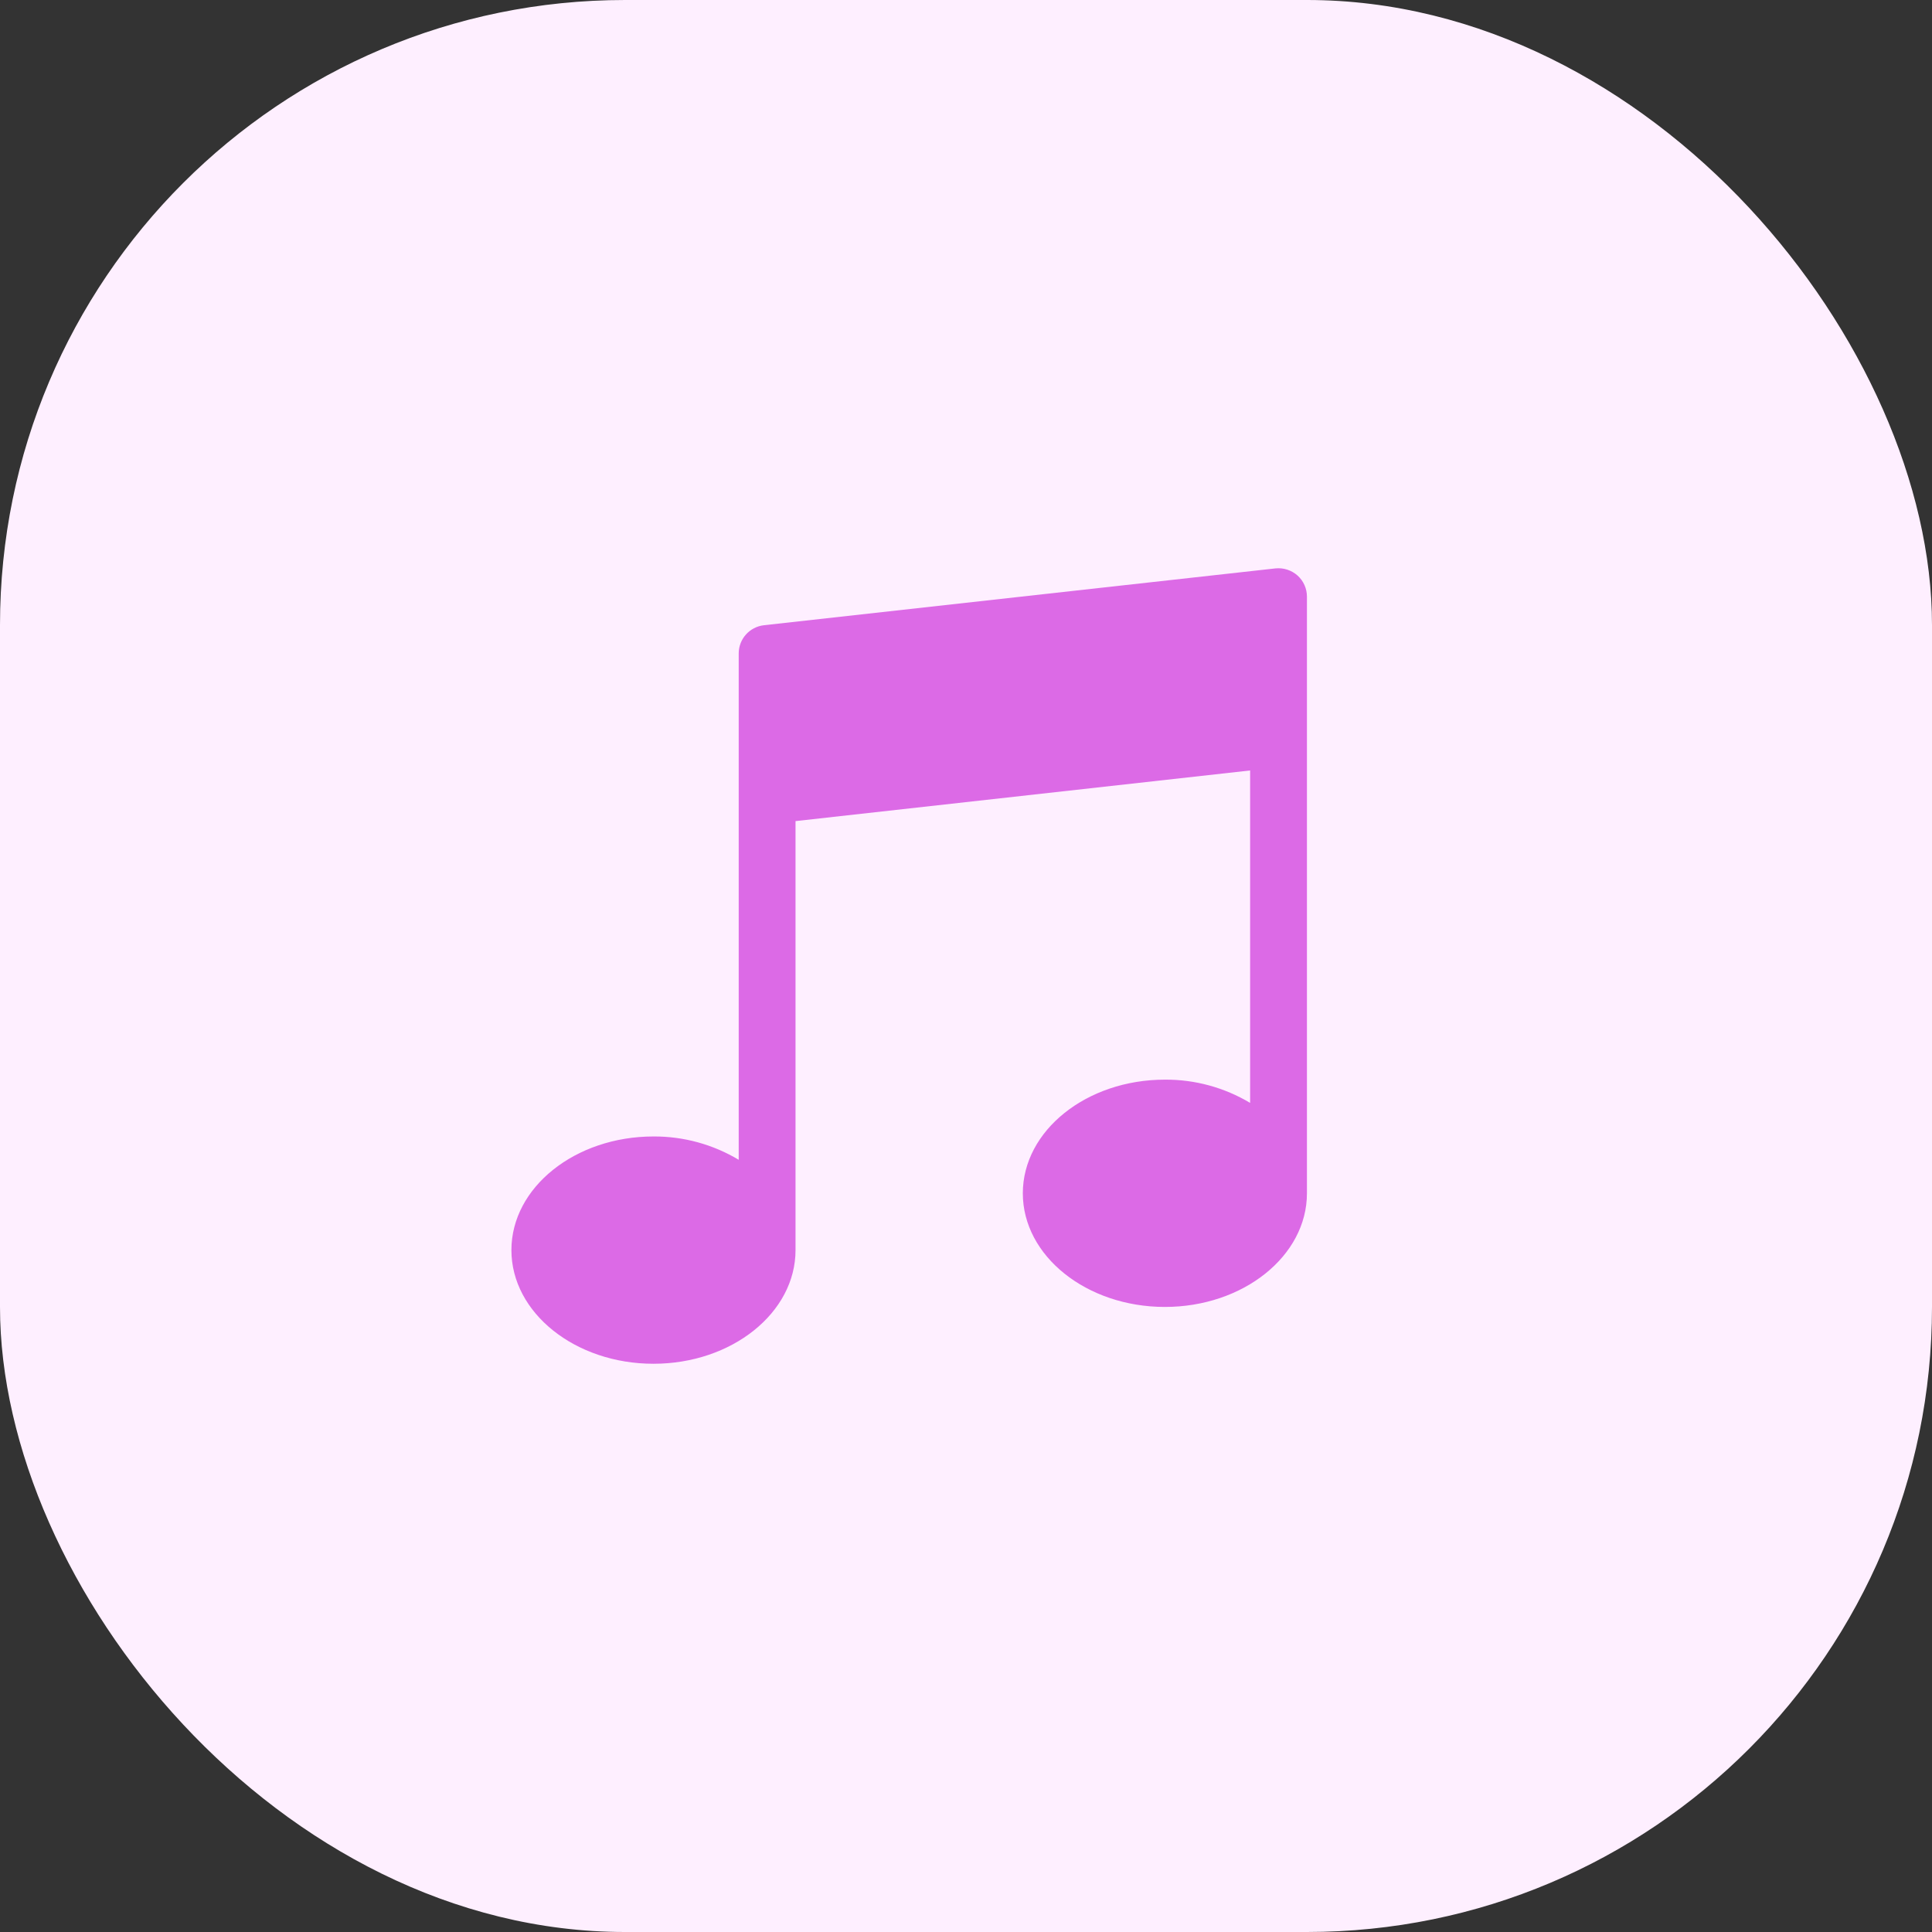 <svg width="68" height="68" viewBox="0 0 68 68" fill="none" xmlns="http://www.w3.org/2000/svg">
<rect x="0" y="0" width="68" height="68" fill="#333333" stroke="none"/>
<g id="Group 1261152923">
<rect id="Rectangle 10" width="68" height="68" rx="22" fill="#FEEFFF"/>
<g id="music 1" clip-path="url(#clip0_305_79)">
<g id="Group">
<g id="Group_2">
<path id="Vector" d="M45.667 20.255C45.454 20.067 45.172 19.976 44.89 20.006L26.89 22.006C26.383 22.062 26 22.49 26 23V40.821C25.094 40.278 24.056 39.994 23 40C20.243 40 18 41.794 18 44C18 46.206 20.243 48 23 48C25.757 48 28 46.207 28 44V28.9L44 27.118V38.818C43.093 38.276 42.056 37.993 41 38C38.243 38 36 39.794 36 42C36 44.206 38.243 46 41 46C43.757 46 46 44.207 46 42V21C46 20.715 45.879 20.444 45.667 20.255Z" fill="#DC6AE6"/>
</g>
</g>
</g>
</g>
<defs>
<clipPath id="clip0_305_79">
<rect width="28" height="28" fill="white" transform="translate(18 20)"/>
</clipPath>
</defs>
</svg>

